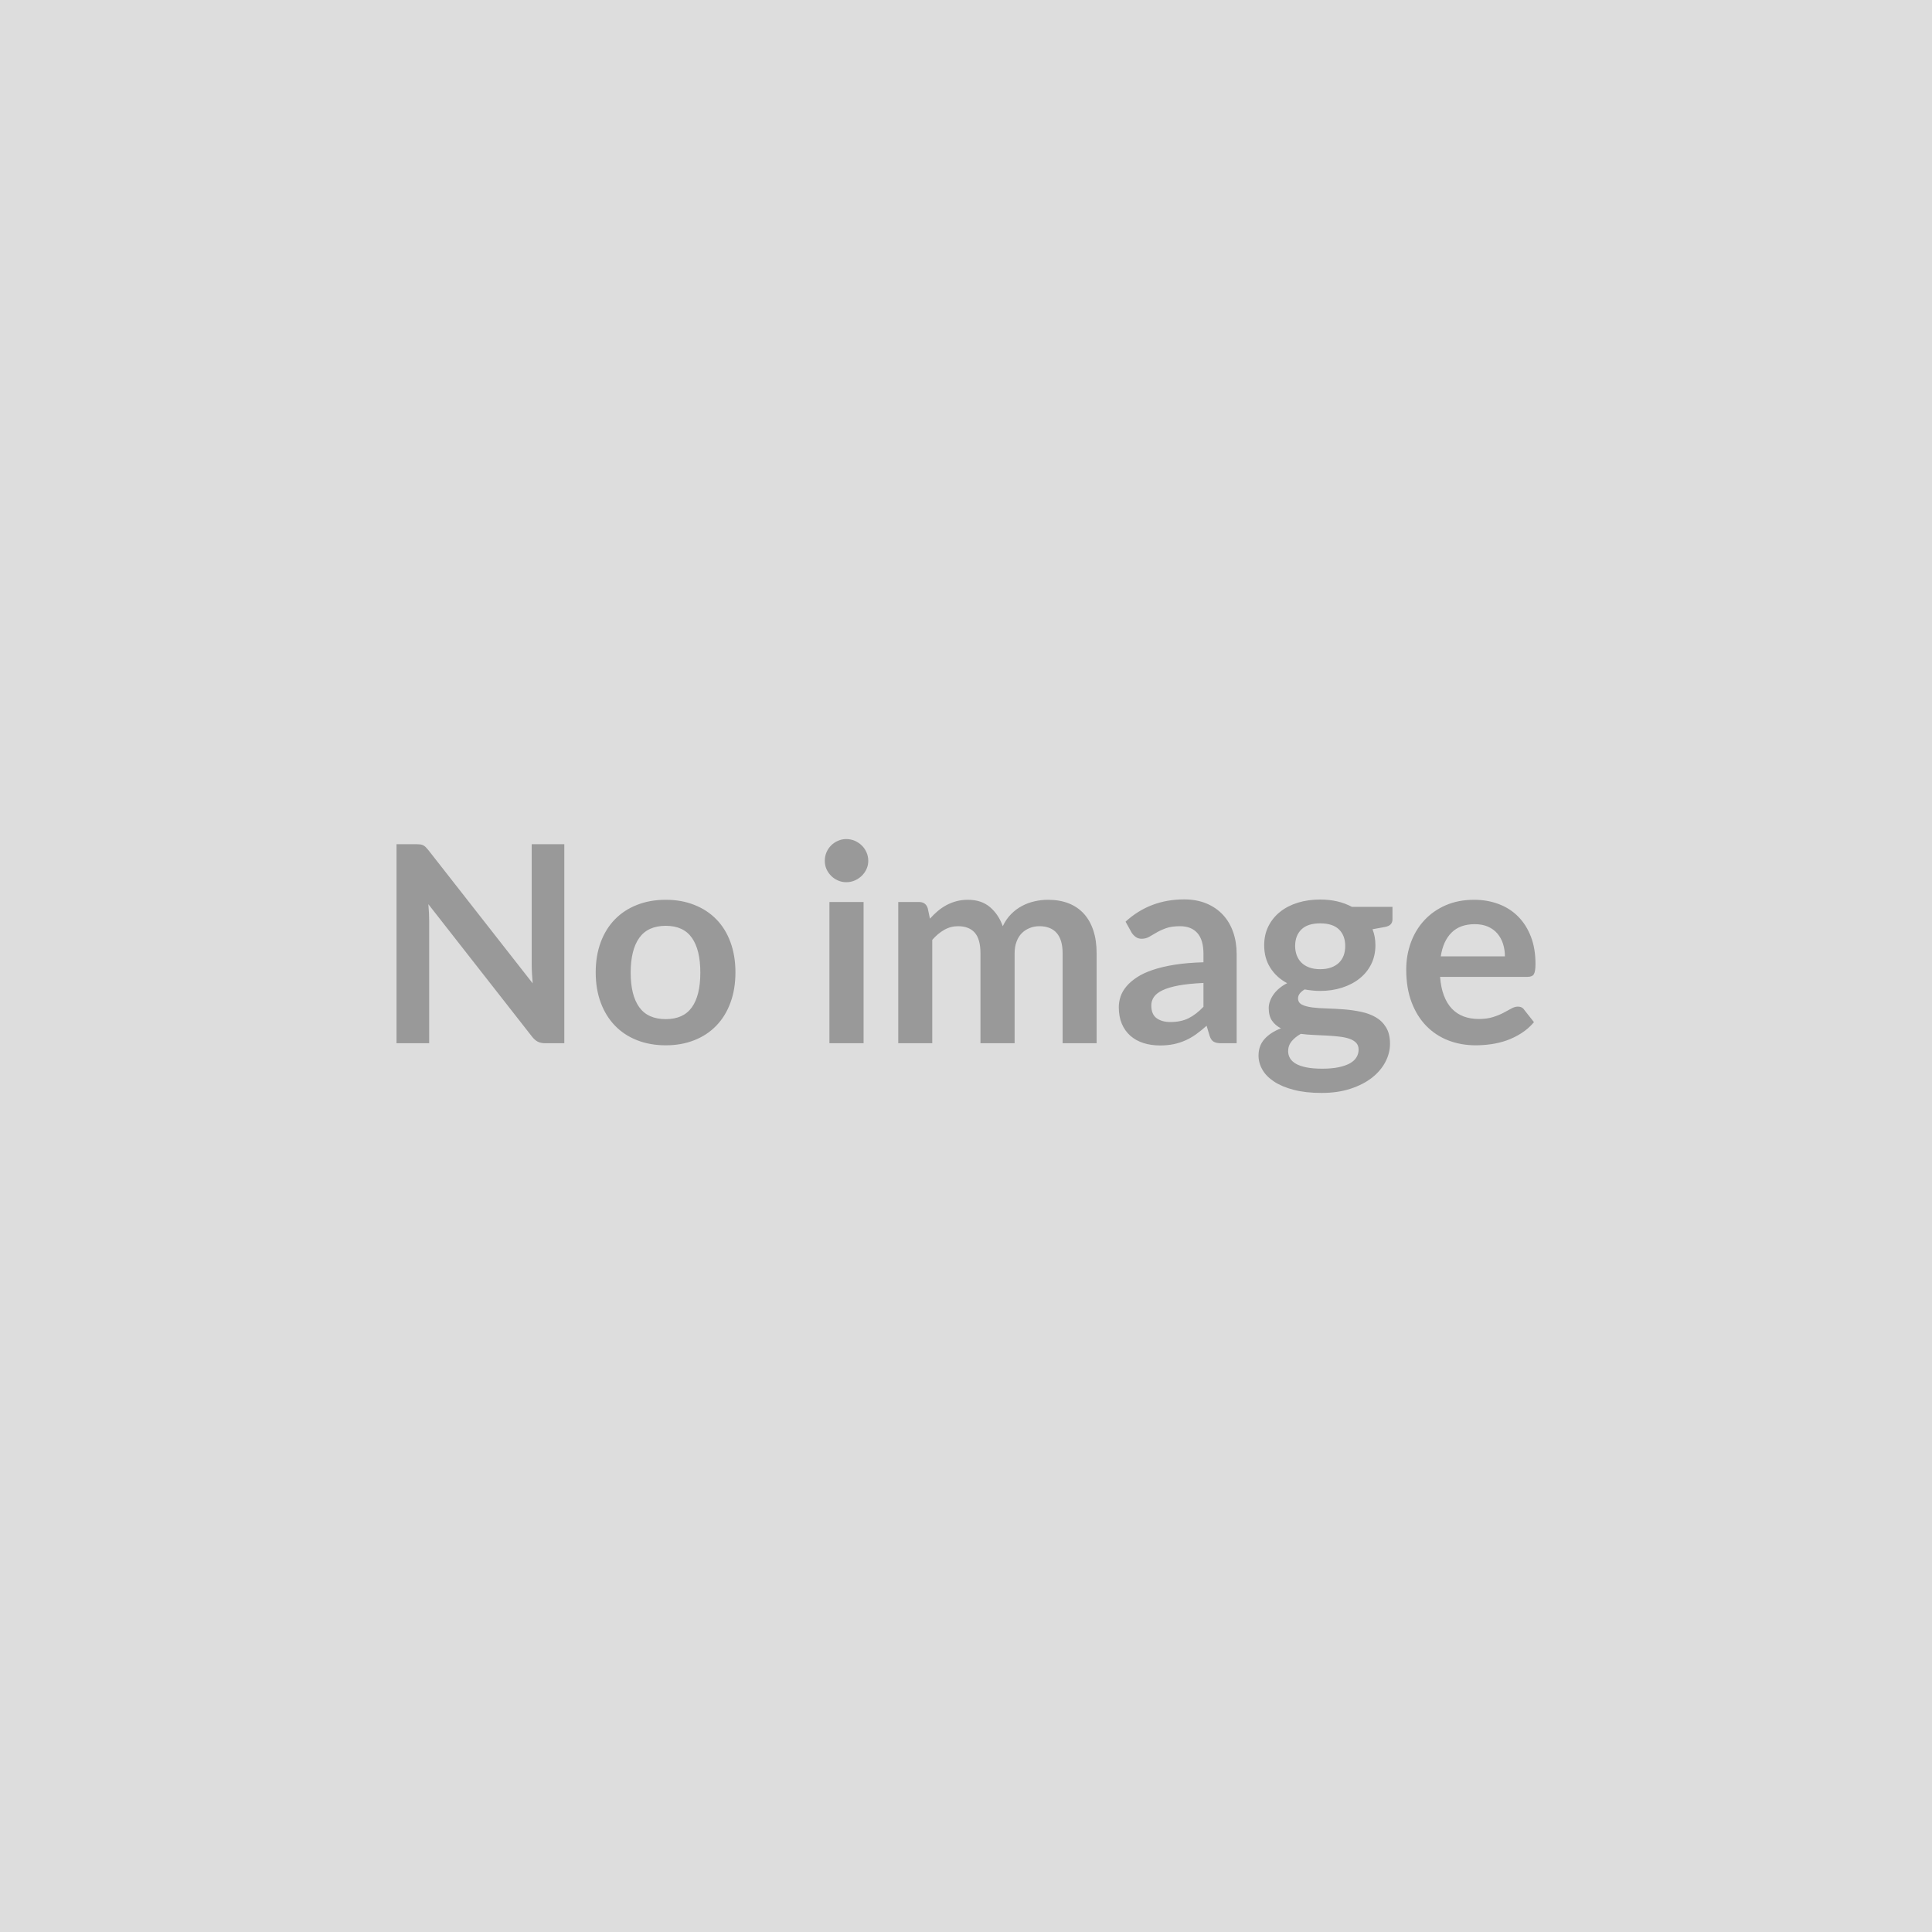 <svg xmlns="http://www.w3.org/2000/svg" width="400" height="400" viewBox="0 0 400 400"><rect width="100%" height="100%" fill="#DDDDDD"/><path fill="#999999" d="M110.085 174.78h6.75v41.21h-3.93q-.91 0-1.52-.3-.62-.3-1.19-1.01l-21.51-27.48q.17 1.89.17 3.48v25.31h-6.76v-41.21h4.02q.48 0 .84.04t.63.17q.27.13.53.37.25.25.57.64l21.6 27.59q-.09-1-.14-1.96-.06-.97-.06-1.8v-25.05Zm27.76 11.51q3.25 0 5.91 1.06 2.67 1.05 4.56 2.99 1.9 1.94 2.92 4.73 1.03 2.79 1.03 6.24 0 3.48-1.03 6.27-1.02 2.8-2.92 4.76-1.89 1.97-4.56 3.02-2.66 1.06-5.91 1.06-3.28 0-5.96-1.06-2.68-1.05-4.57-3.02-1.9-1.96-2.94-4.76-1.04-2.79-1.04-6.27 0-3.45 1.04-6.24t2.94-4.73q1.89-1.94 4.57-2.99 2.68-1.06 5.96-1.06Zm0 24.71q3.65 0 5.4-2.45 1.75-2.45 1.75-7.18 0-4.73-1.75-7.21-1.75-2.48-5.4-2.48-3.71 0-5.49 2.49-1.78 2.5-1.78 7.2t1.78 7.17q1.78 2.46 5.49 2.46Zm33.88-24.25h7.07v29.24h-7.07v-29.24Zm8.04-8.52q0 .91-.37 1.71-.37.8-.98 1.39-.62.6-1.44.96-.83.36-1.77.36-.91 0-1.72-.36-.82-.36-1.41-.96-.6-.59-.96-1.39-.35-.8-.35-1.71 0-.94.35-1.77.36-.83.96-1.42.59-.6 1.41-.96.81-.36 1.72-.36.94 0 1.77.36.82.36 1.44.96.61.59.98 1.42t.37 1.77Zm13.25 37.76h-7.04v-29.24h4.31q1.37 0 1.79 1.28l.46 2.17q.77-.86 1.61-1.57.84-.71 1.8-1.23.95-.51 2.05-.81 1.09-.3 2.41-.3 2.76 0 4.54 1.5 1.78 1.5 2.67 3.97.68-1.45 1.71-2.49 1.02-1.04 2.25-1.69 1.22-.66 2.61-.97 1.38-.32 2.77-.32 2.43 0 4.31.74 1.88.75 3.16 2.17 1.28 1.42 1.95 3.48.67 2.05.67 4.7v18.61h-7.04v-18.61q0-2.79-1.22-4.2-1.23-1.42-3.59-1.42-1.09 0-2.01.38-.93.37-1.63 1.06-.7.7-1.09 1.76-.4 1.05-.4 2.42v18.61h-7.07v-18.61q0-2.94-1.18-4.28-1.19-1.34-3.47-1.34-1.54 0-2.86.76-1.33.76-2.47 2.07v21.4Zm56.15-7.55v-4.93q-3.05.14-5.13.52-2.08.39-3.34.99-1.25.6-1.79 1.39-.54.8-.54 1.74 0 1.85 1.09 2.65 1.1.8 2.87.8 2.16 0 3.75-.78 1.58-.79 3.09-2.38Zm-14.88-15.36-1.25-2.26q5.04-4.61 12.14-4.61 2.56 0 4.59.84 2.02.84 3.42 2.34 1.39 1.49 2.12 3.57.73 2.08.73 4.56v18.47h-3.19q-1 0-1.54-.3-.55-.3-.86-1.21l-.63-2.11q-1.11 1-2.16 1.75-1.06.76-2.2 1.27-1.14.51-2.43.79-1.3.27-2.87.27-1.85 0-3.42-.5-1.56-.5-2.7-1.5-1.14-1-1.77-2.48-.63-1.48-.63-3.45 0-1.11.37-2.21.37-1.09 1.21-2.09.84-1 2.18-1.88 1.34-.89 3.3-1.54 1.95-.66 4.54-1.07 2.59-.41 5.93-.5v-1.71q0-2.93-1.26-4.34-1.25-1.42-3.61-1.42-1.71 0-2.84.4t-1.98.9l-1.55.9q-.7.4-1.56.4-.74 0-1.25-.39-.51-.38-.83-.89Zm39.05 7.58q1.31 0 2.28-.36.97-.36 1.61-.98.64-.63.97-1.51.32-.89.32-1.94 0-2.17-1.29-3.44-1.3-1.26-3.89-1.26-2.6 0-3.89 1.26-1.3 1.27-1.3 3.44 0 1.02.33 1.91.33.88.97 1.52.64.64 1.62 1 .98.36 2.27.36Zm7.95 16.64q0-.85-.51-1.4-.52-.54-1.4-.84-.88-.3-2.07-.44-1.18-.14-2.51-.21-1.32-.07-2.73-.13t-2.75-.23q-1.17.66-1.9 1.54-.72.88-.72 2.05 0 .77.38 1.44.39.67 1.23 1.16.84.48 2.18.75 1.34.27 3.27.27 1.97 0 3.4-.3 1.42-.3 2.35-.82.92-.53 1.35-1.26.43-.72.43-1.58Zm-1.4-29.55h8.41v2.62q0 1.25-1.51 1.54l-2.62.48q.6 1.51.6 3.31 0 2.16-.87 3.92-.87 1.75-2.41 2.97-1.54 1.23-3.64 1.9-2.09.67-4.51.67-.86 0-1.66-.09-.79-.08-1.56-.22-1.37.82-1.37 1.85 0 .88.81 1.3.81.41 2.15.58 1.34.17 3.05.21 1.71.05 3.51.19 1.79.14 3.5.5 1.71.35 3.05 1.12 1.34.77 2.15 2.1.82 1.32.82 3.4 0 1.94-.96 3.77-.95 1.82-2.76 3.25-1.81 1.42-4.45 2.29-2.64.87-6 .87-3.3 0-5.76-.64-2.45-.64-4.07-1.71-1.63-1.07-2.42-2.47-.8-1.39-.8-2.91 0-2.05 1.24-3.43 1.24-1.38 3.4-2.21-1.16-.6-1.85-1.59-.68-1-.68-2.63 0-.65.24-1.35.24-.7.71-1.38.47-.69 1.19-1.3.71-.61 1.68-1.1-2.23-1.19-3.49-3.19-1.27-1.99-1.27-4.67 0-2.17.87-3.92t2.42-2.99q1.55-1.24 3.68-1.9 2.12-.65 4.63-.65 1.88 0 3.53.38 1.65.39 3.02 1.13Zm18.41 10.26h13.28q0-1.37-.38-2.58-.39-1.21-1.16-2.13-.76-.91-1.95-1.44-1.18-.52-2.75-.52-3.05 0-4.8 1.74-1.75 1.73-2.24 4.93Zm17.96 4.24h-18.1q.17 2.25.8 3.89.63 1.64 1.65 2.71 1.03 1.07 2.44 1.6 1.41.52 3.12.52 1.71 0 2.95-.4 1.24-.39 2.16-.88.93-.48 1.63-.88.7-.4 1.35-.4.89 0 1.31.65l2.03 2.57q-1.17 1.37-2.62 2.29-1.46.93-3.04 1.49-1.58.55-3.22.78-1.64.23-3.18.23-3.05 0-5.67-1.01-2.62-1.02-4.56-3-1.94-1.98-3.05-4.9-1.11-2.92-1.11-6.77 0-2.99.97-5.63.97-2.63 2.78-4.58 1.81-1.96 4.41-3.1 2.61-1.14 5.89-1.14 2.76 0 5.1.89 2.34.88 4.02 2.58 1.68 1.69 2.64 4.16.95 2.46.95 5.63 0 1.59-.34 2.15-.34.55-1.31.55Z"/></svg>